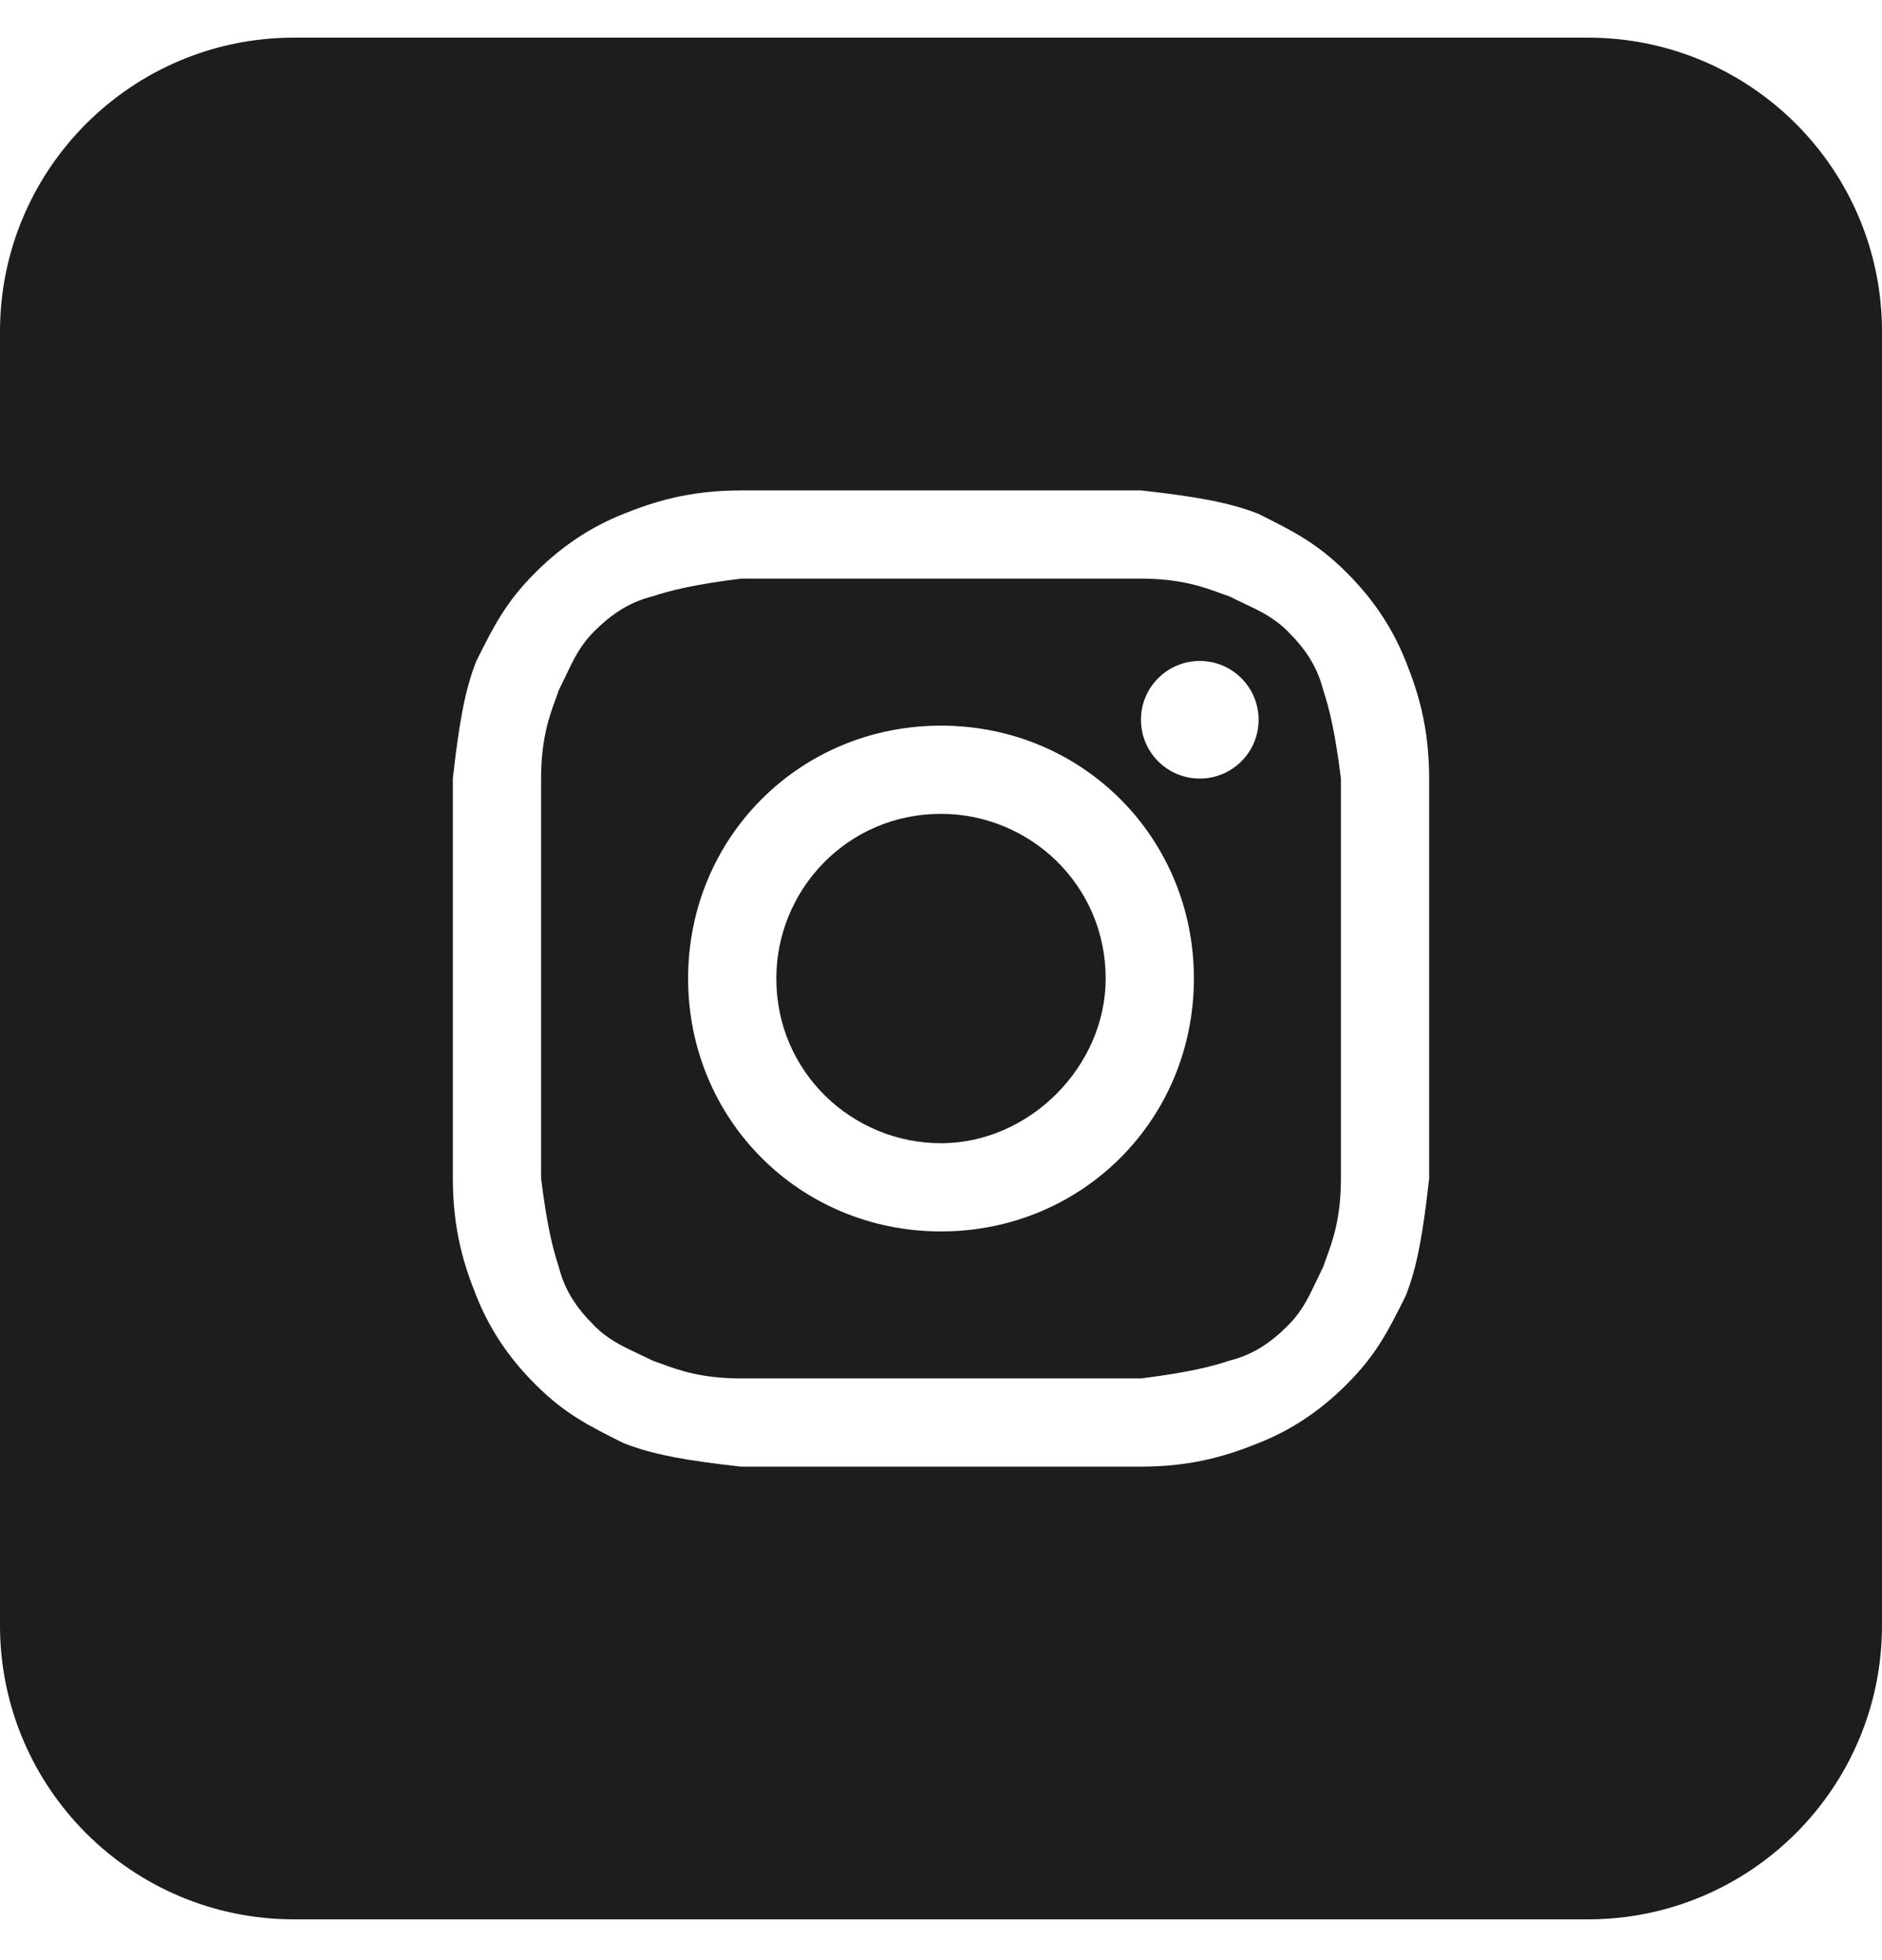 <svg width="24" height="25" viewBox="0 0 24 25" fill="none" xmlns="http://www.w3.org/2000/svg">
<path d="M12 14.581C10.875 14.581 9.9 13.681 9.9 12.48C9.9 11.355 10.8 10.38 12 10.38C13.125 10.38 14.1 11.28 14.1 12.48C14.1 13.605 13.125 14.581 12 14.581Z" fill="#1D1D1B"/>
<path fill-rule="evenodd" clip-rule="evenodd" d="M14.55 7.38H9.45C8.85 7.455 8.55 7.53 8.325 7.605C8.025 7.68 7.8 7.83 7.575 8.055C7.397 8.234 7.313 8.412 7.211 8.627C7.184 8.683 7.156 8.743 7.125 8.805C7.113 8.84 7.1 8.877 7.086 8.916C7.007 9.13 6.9 9.423 6.9 9.93V15.03C6.975 15.63 7.05 15.931 7.125 16.155C7.2 16.456 7.35 16.68 7.575 16.905C7.753 17.084 7.931 17.168 8.146 17.269C8.203 17.296 8.262 17.324 8.325 17.355C8.36 17.367 8.396 17.381 8.436 17.395C8.65 17.473 8.943 17.581 9.45 17.581H14.55C15.15 17.506 15.45 17.43 15.675 17.355C15.975 17.28 16.2 17.131 16.425 16.905C16.603 16.727 16.687 16.549 16.789 16.334C16.816 16.277 16.844 16.218 16.875 16.155C16.887 16.121 16.9 16.084 16.914 16.045C16.993 15.831 17.1 15.538 17.1 15.03V9.93C17.025 9.33 16.95 9.03 16.875 8.805C16.8 8.505 16.65 8.28 16.425 8.055C16.247 7.877 16.069 7.793 15.854 7.692C15.797 7.665 15.738 7.637 15.675 7.605C15.64 7.594 15.604 7.58 15.564 7.566C15.35 7.488 15.057 7.38 14.55 7.38ZM12 9.255C10.2 9.255 8.775 10.681 8.775 12.48C8.775 14.28 10.2 15.706 12 15.706C13.8 15.706 15.225 14.28 15.225 12.48C15.225 10.681 13.8 9.255 12 9.255ZM16.05 9.18C16.05 9.595 15.714 9.93 15.3 9.93C14.886 9.93 14.55 9.595 14.55 9.18C14.55 8.766 14.886 8.43 15.3 8.43C15.714 8.43 16.05 8.766 16.05 9.18Z" fill="#1D1D1B"/>
<path fill-rule="evenodd" clip-rule="evenodd" d="M0 4.23C0 2.159 1.679 0.48 3.75 0.48H20.25C22.321 0.48 24 2.159 24 4.23V20.73C24 22.802 22.321 24.48 20.25 24.48H3.75C1.679 24.48 0 22.802 0 20.73V4.23ZM9.45 6.255H14.55C15.225 6.33 15.675 6.405 16.05 6.555C16.5 6.78 16.8 6.93 17.175 7.305C17.55 7.68 17.775 8.055 17.925 8.43C18.075 8.805 18.225 9.255 18.225 9.93V15.03C18.15 15.706 18.075 16.155 17.925 16.53C17.7 16.98 17.55 17.28 17.175 17.655C16.8 18.03 16.425 18.256 16.05 18.405C15.675 18.555 15.225 18.706 14.55 18.706H9.45C8.775 18.631 8.325 18.555 7.95 18.405C7.5 18.18 7.2 18.03 6.825 17.655C6.45 17.28 6.225 16.905 6.075 16.53C5.925 16.155 5.775 15.706 5.775 15.03V9.93C5.85 9.255 5.925 8.805 6.075 8.43C6.3 7.98 6.45 7.68 6.825 7.305C7.2 6.93 7.575 6.705 7.95 6.555C8.325 6.405 8.775 6.255 9.45 6.255Z" fill="#1D1D1B"/>
</svg>

